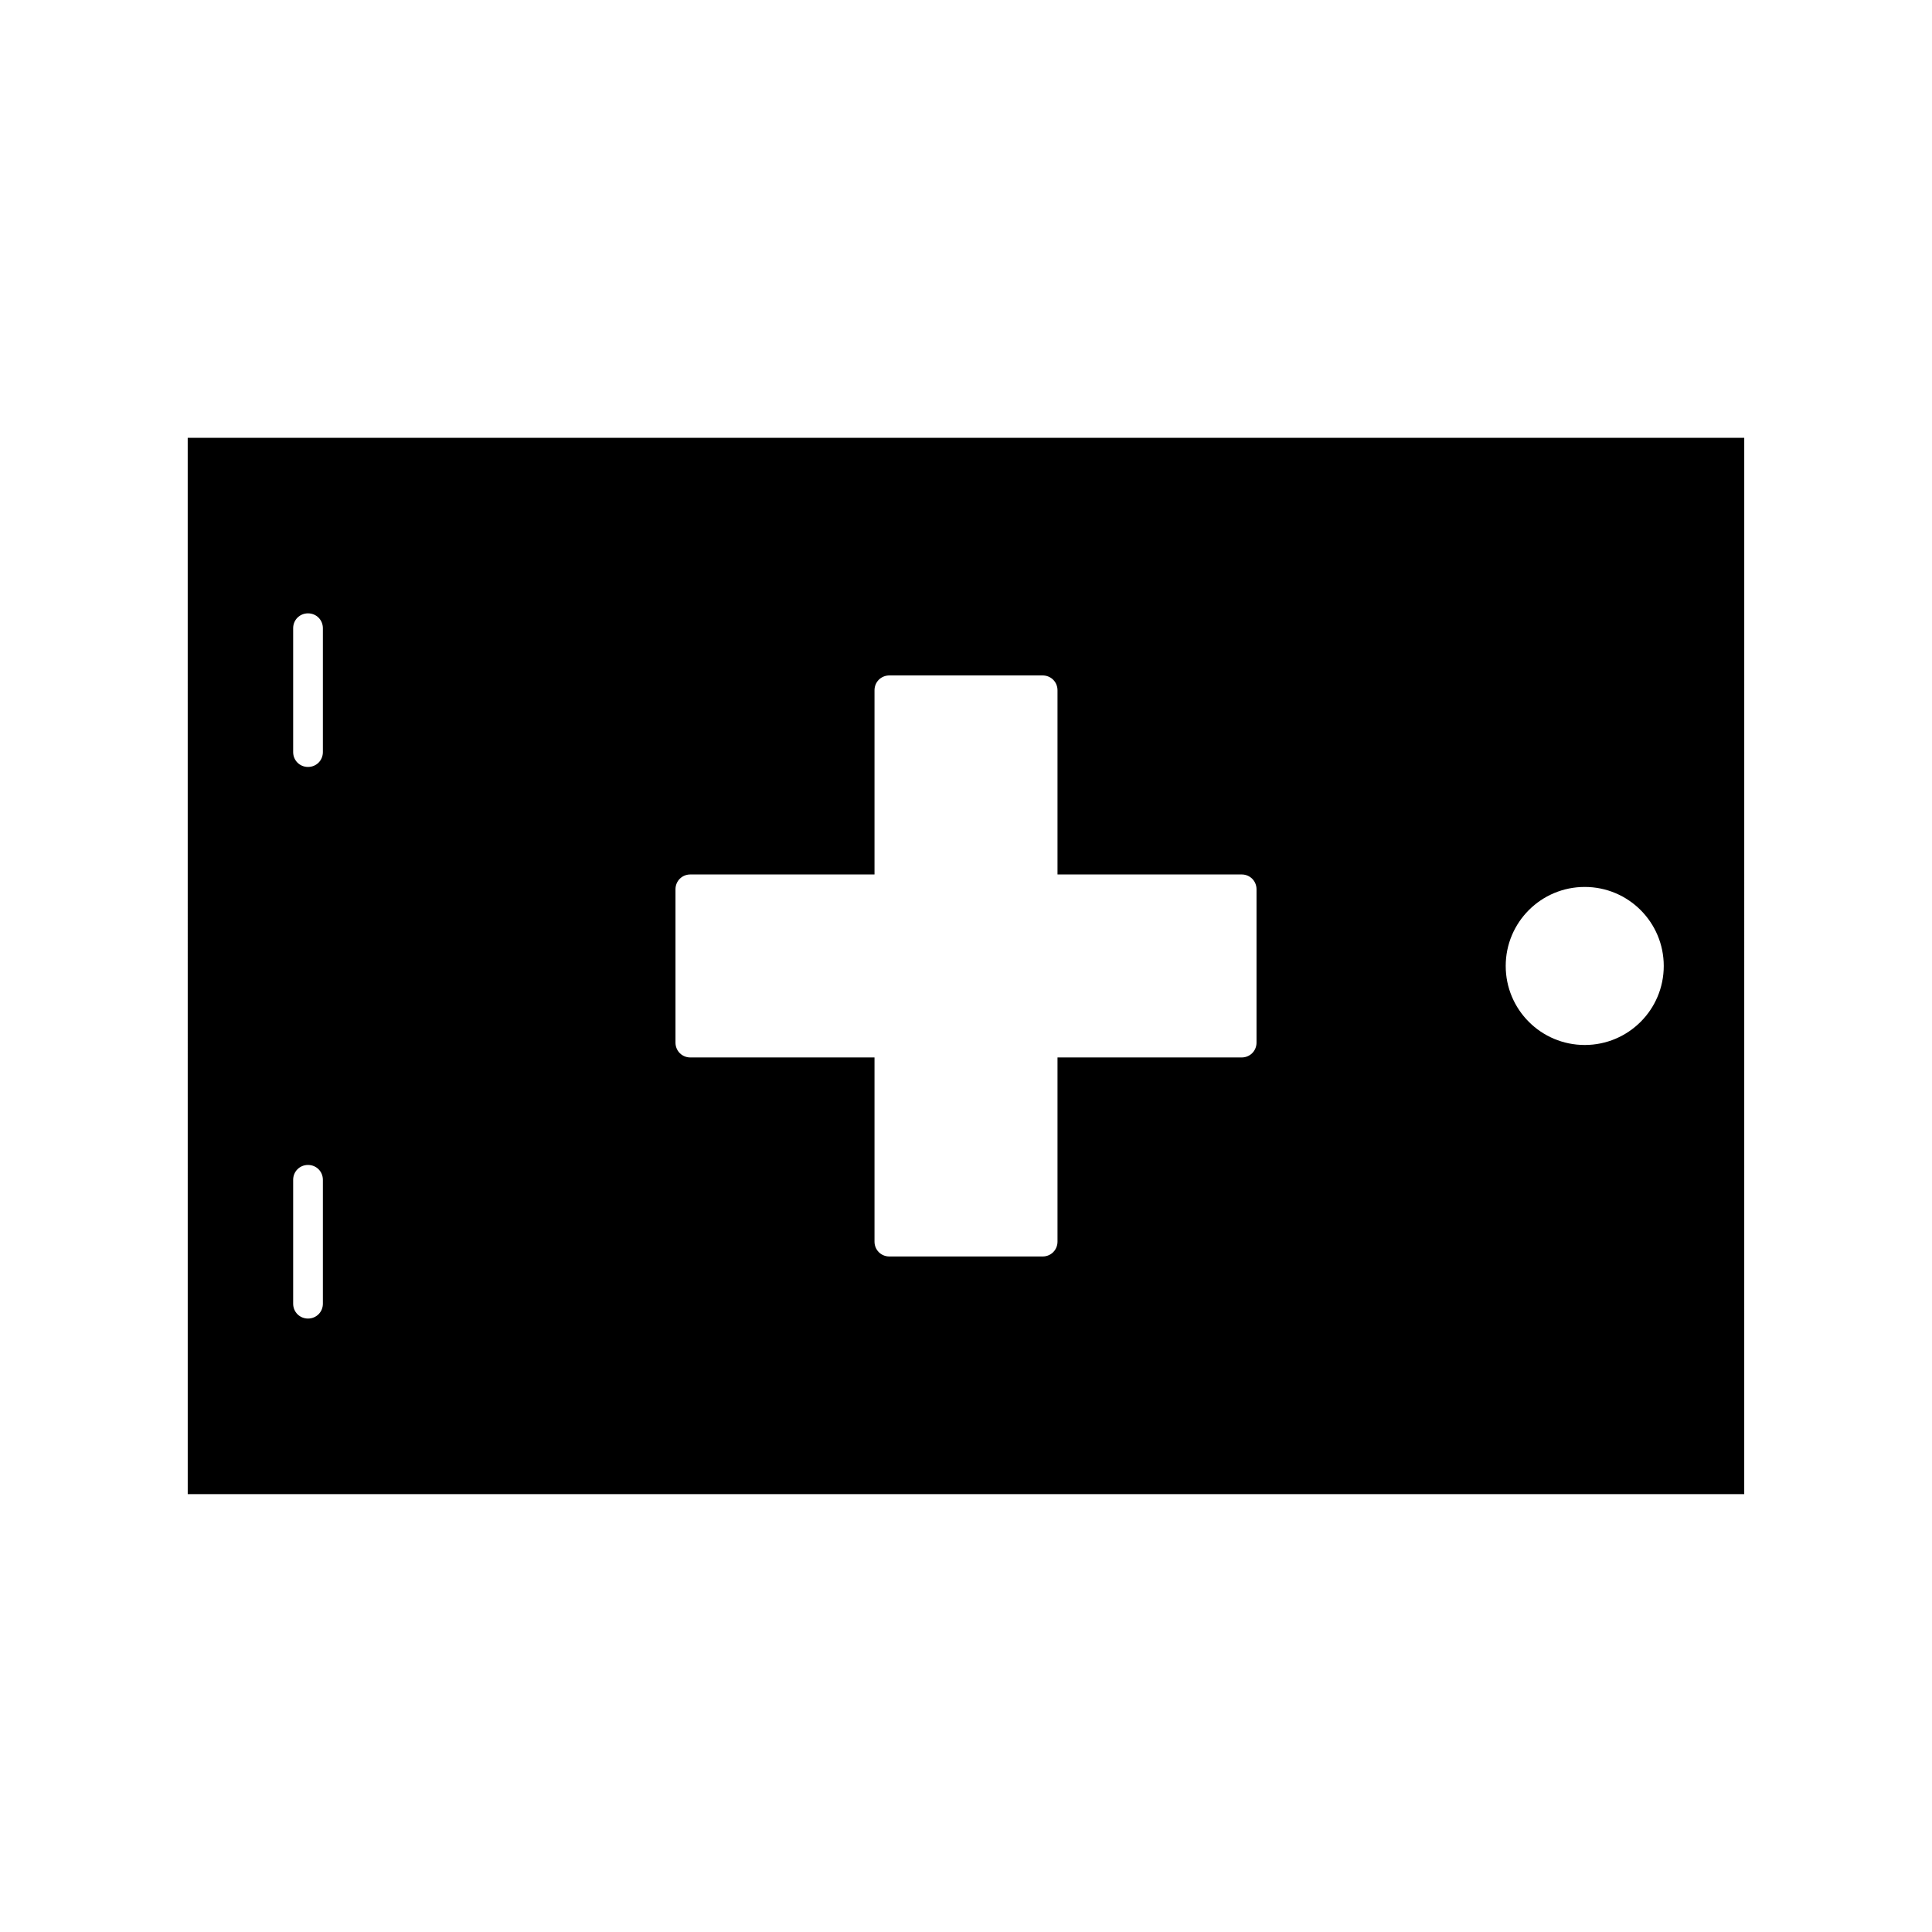 <?xml version="1.0" encoding="UTF-8"?>
<!-- Uploaded to: ICON Repo, www.iconrepo.com, Generator: ICON Repo Mixer Tools -->
<svg fill="#000000" width="800px" height="800px" version="1.1" viewBox="144 144 512 512" xmlns="http://www.w3.org/2000/svg">
 <path d="m193.75 539.96h412.49l0.004-279.93h-412.5zm370.22-160.91c11.57 0 20.941 9.367 20.941 20.941 0 11.57-9.367 20.941-20.941 20.941-11.57 0-20.941-9.367-20.941-20.941s9.371-20.941 20.941-20.941zm-240.96 0.629c0-2.203 1.73-3.938 3.938-3.938h48.805v-48.805c0-2.203 1.73-3.938 3.938-3.938h40.621c2.203 0 3.938 1.73 3.938 3.938v48.805h48.805c2.203 0 3.938 1.73 3.938 3.938v40.621c0 2.203-1.73 3.938-3.938 3.938h-48.805v48.805c0 2.203-1.73 3.938-3.938 3.938h-40.621c-2.203 0-3.938-1.73-3.938-3.938v-48.805h-48.805c-2.203 0-3.938-1.73-3.938-3.938zm-101.32-69.195c0-2.203 1.73-3.938 3.938-3.938 2.203 0 3.938 1.73 3.938 3.938v32.828c0 2.203-1.73 3.938-3.938 3.938-2.203 0-3.938-1.73-3.938-3.938zm0 146.18c0-2.203 1.73-3.938 3.938-3.938 2.203 0 3.938 1.73 3.938 3.938v32.828c0 2.203-1.73 3.938-3.938 3.938-2.203 0-3.938-1.73-3.938-3.938z"/>
</svg>